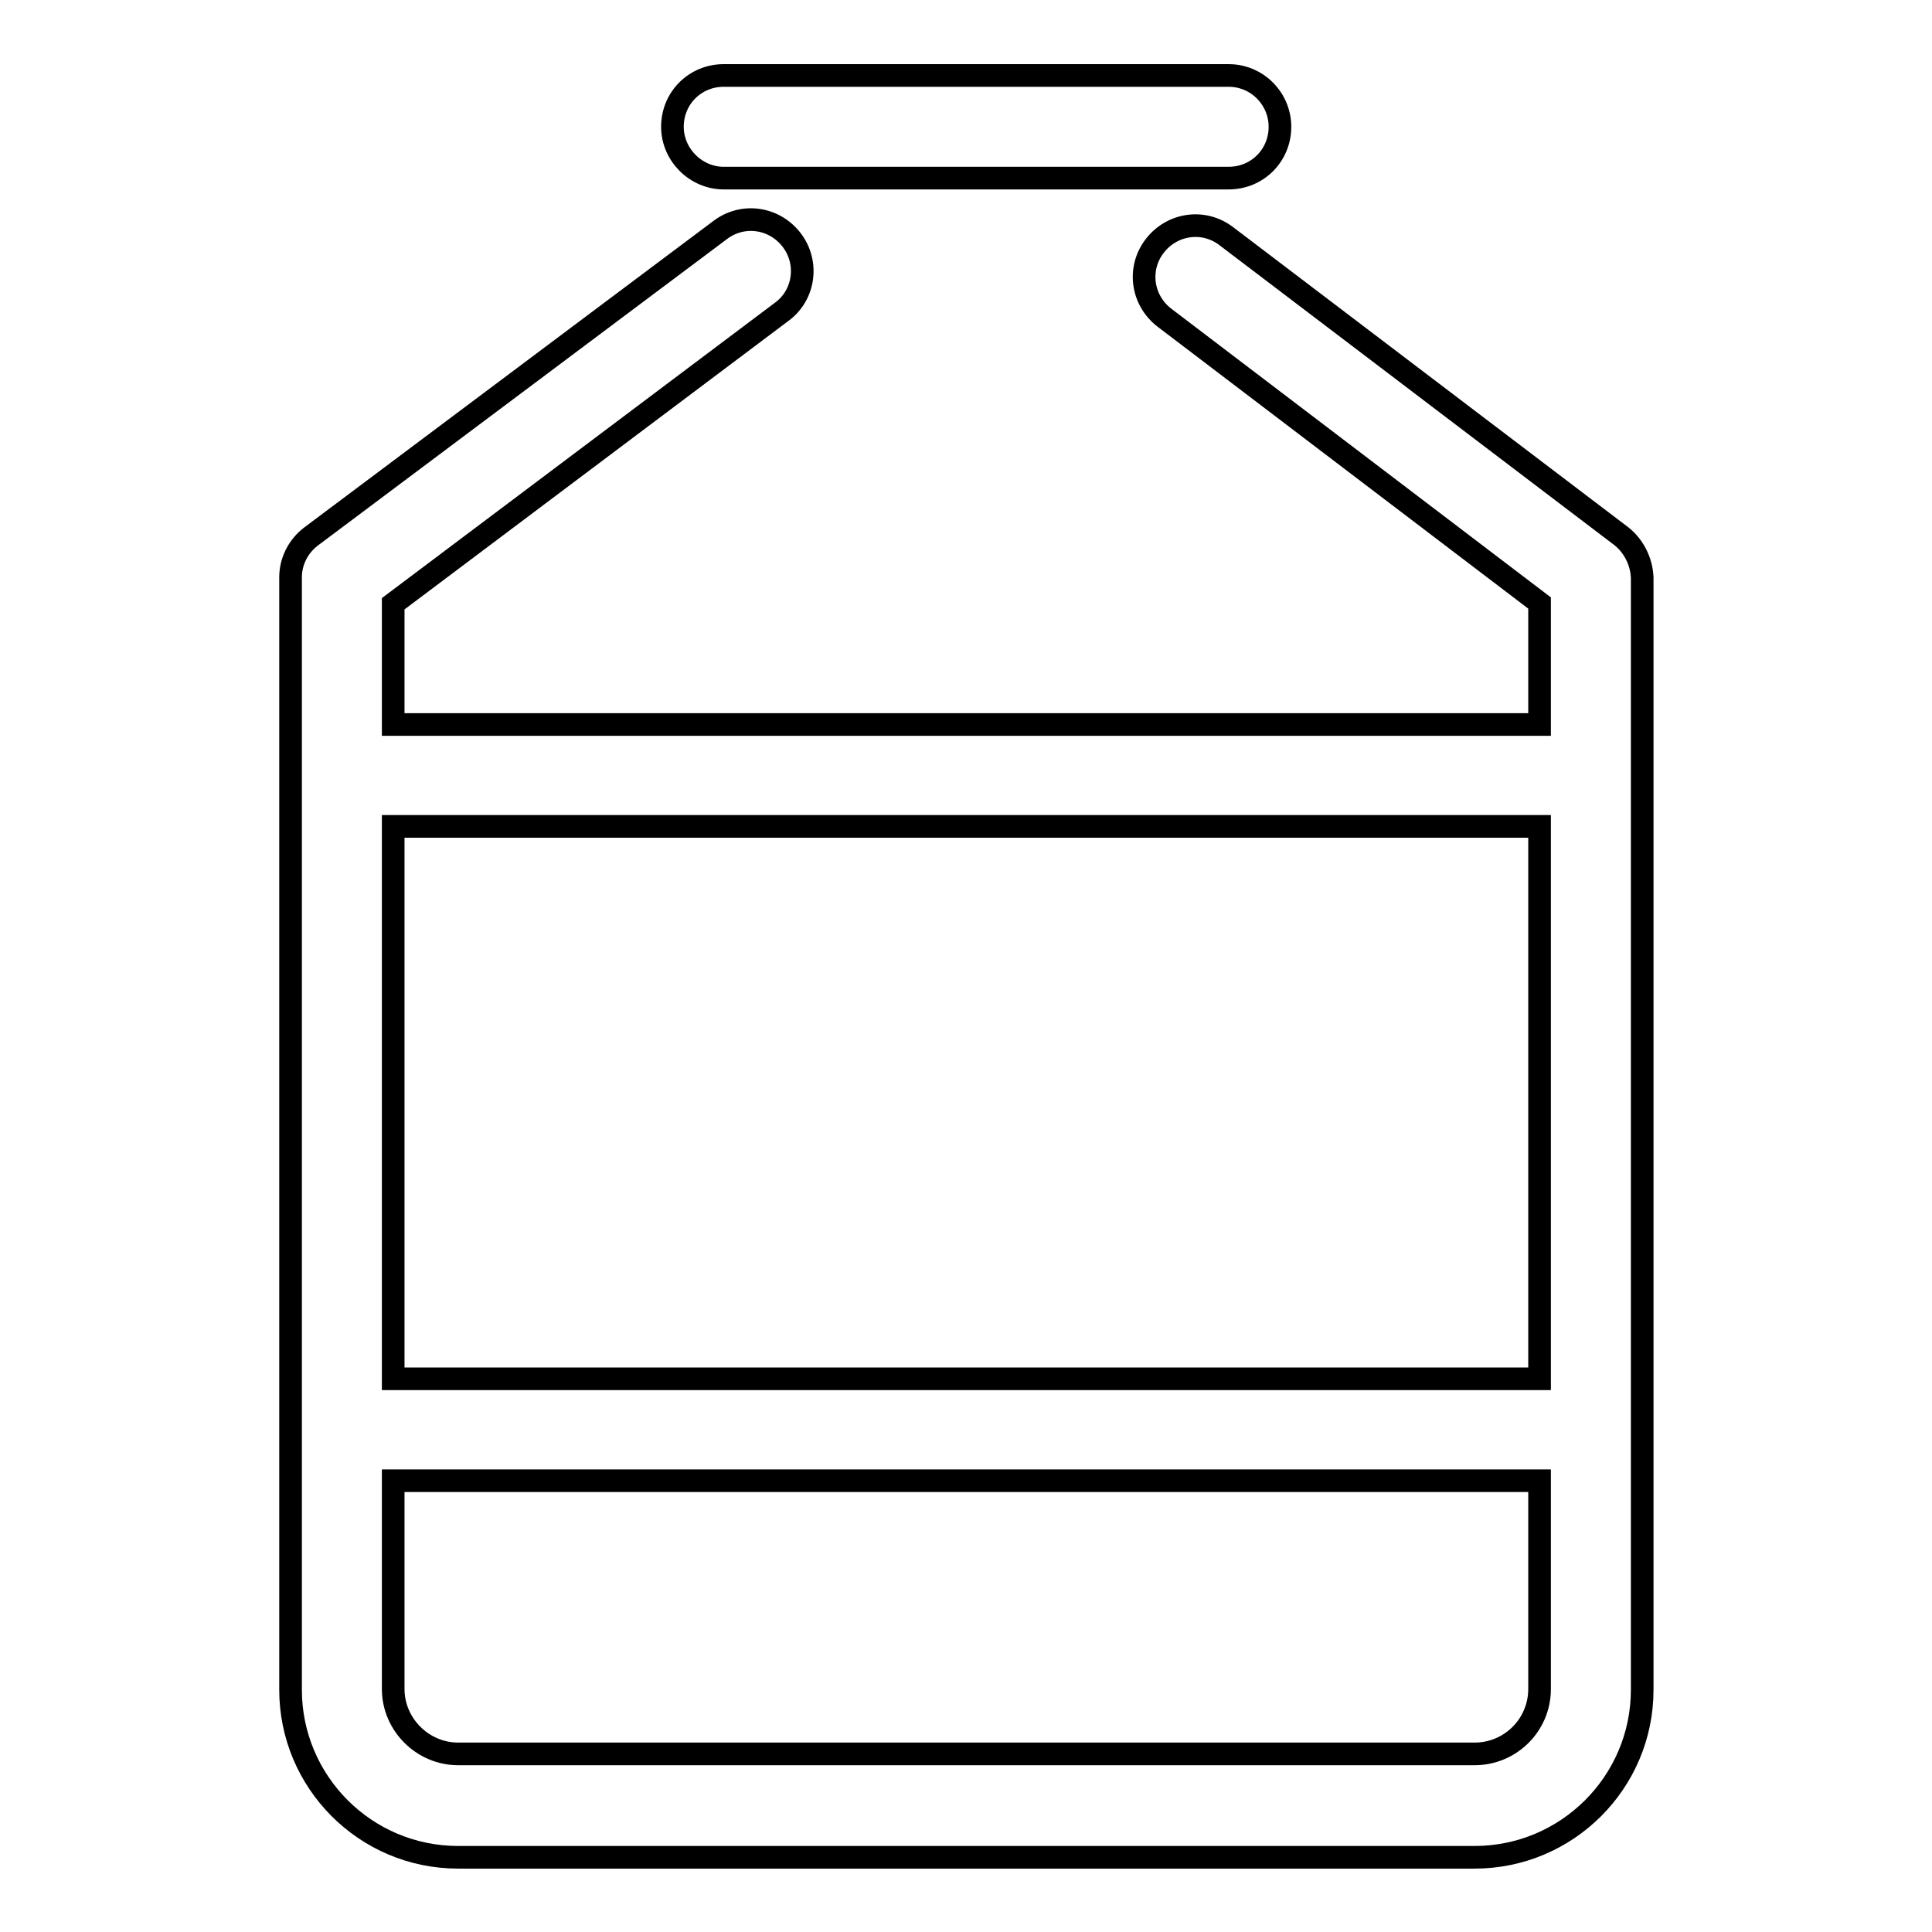 <?xml version="1.0" encoding="utf-8"?>
<!-- Svg Vector Icons : http://www.onlinewebfonts.com/icon -->
<!DOCTYPE svg PUBLIC "-//W3C//DTD SVG 1.1//EN" "http://www.w3.org/Graphics/SVG/1.1/DTD/svg11.dtd">
<svg version="1.1" xmlns="http://www.w3.org/2000/svg" xmlns:xlink="http://www.w3.org/1999/xlink" x="0px" y="0px" viewBox="0 0 256 256" enable-background="new 0 0 256 256" xml:space="preserve">
<g><g><path stroke-width="3" fill-opacity="0" stroke="#000000"  d="M214.9,71.1l-52.4-39.8c-3-2.3-7.2-1.7-9.5,1.3s-1.7,7.2,1.3,9.5L204,79.9v16.1H52.1v-16l51.5-38.7c3-2.2,3.6-6.5,1.3-9.5c-2.3-3-6.5-3.6-9.5-1.3L41.2,71.1c-1.7,1.3-2.7,3.3-2.7,5.4v147.4c0,12.2,9.9,22.2,22.2,22.2h134.7c12.2,0,22.2-9.9,22.2-22.2V76.5C217.5,74.4,216.5,72.4,214.9,71.1z M204,109.5v73.2H52.1v-73.2H204z M195.4,232.4H60.7c-4.7,0-8.6-3.9-8.6-8.6v-27.6H204v27.6C204,228.6,200.1,232.4,195.4,232.4z"/><path stroke-width="3" fill-opacity="0" stroke="#000000"  d="M95.9,23.6h66.9c3.8,0,6.8-3,6.8-6.8c0-3.7-3-6.8-6.8-6.8H95.9c-3.8,0-6.8,3-6.8,6.8C89.1,20.5,92.2,23.6,95.9,23.6z"/></g></g>
</svg>